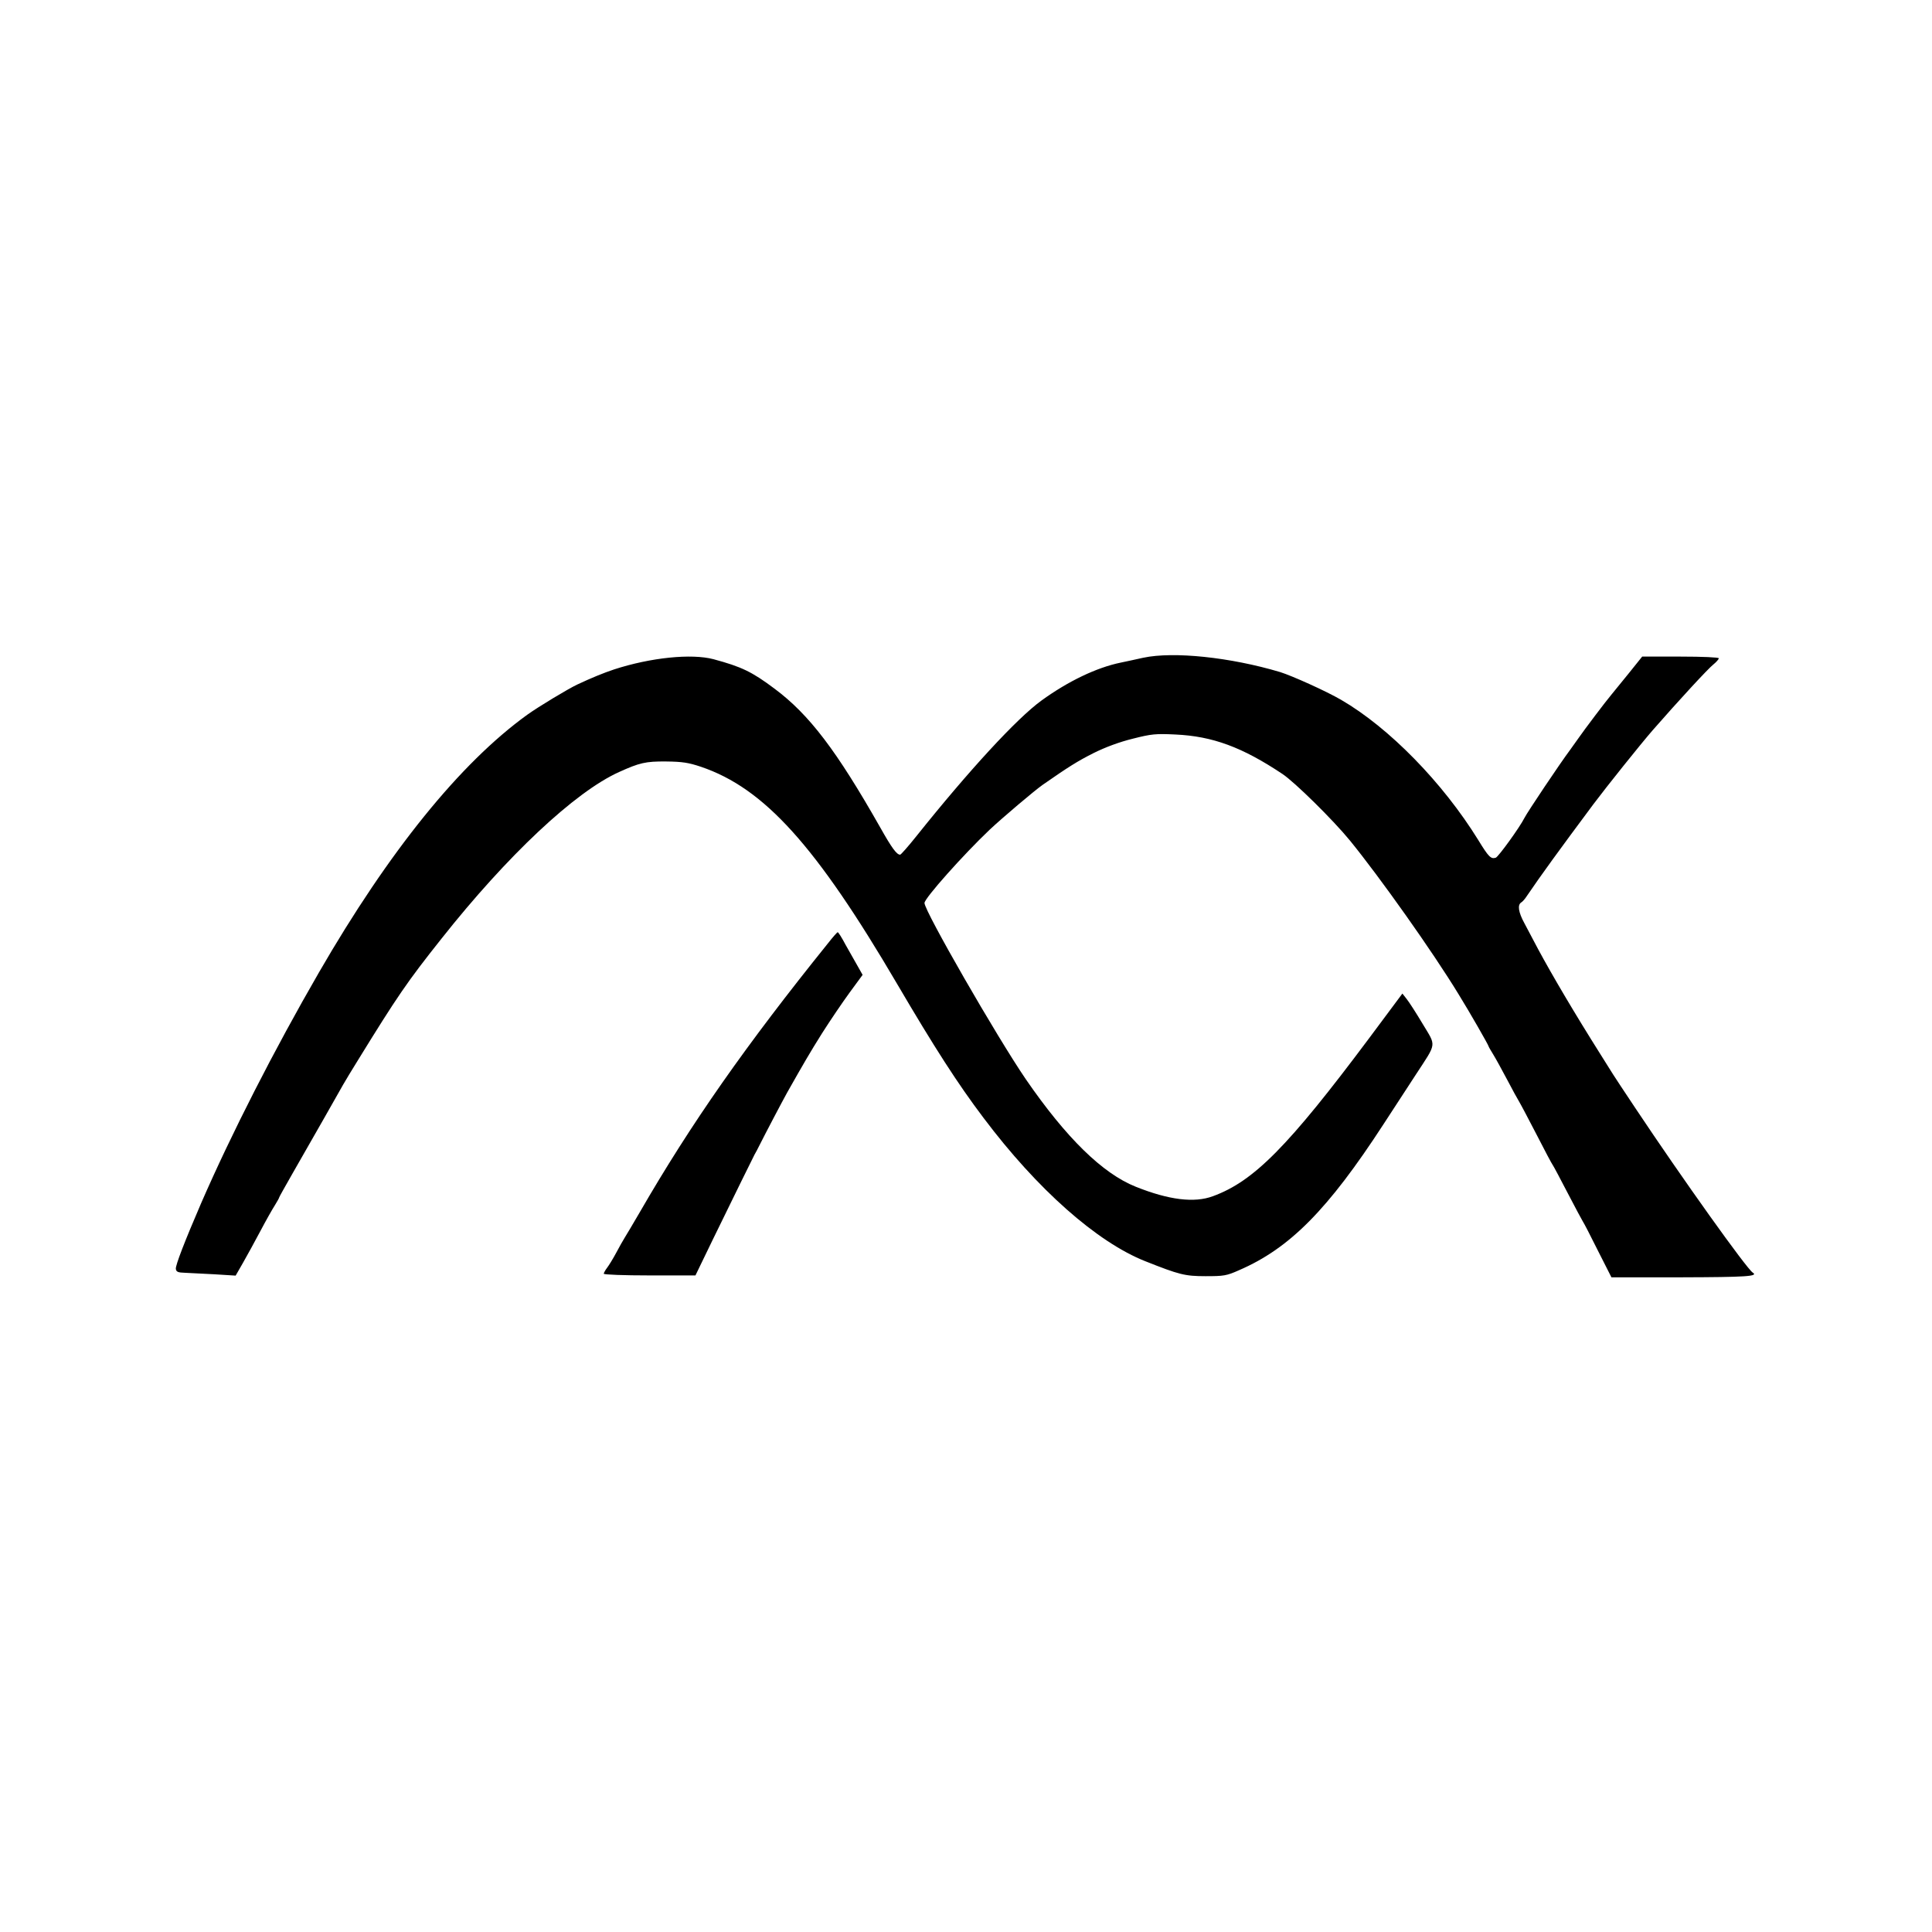 <svg xmlns="http://www.w3.org/2000/svg" width="1365.333" height="1365.333" version="1.0" viewBox="0 0 1024 1024"><path d="M606 348.6c-3.6.8-9 2-12 2.6-12.7 2.6-27.8 9.8-42 20.1-13.1 9.5-38.5 37.1-66.3 71.9-4.3 5.4-8.2 9.8-8.6 9.8-1.8 0-4.3-3.3-10.6-14.5-23.1-40.7-37.6-59.8-56-73.5-12-9-17.5-11.6-32.3-15.6-11.7-3.1-33.3-.9-52.7 5.4-5.7 1.9-11.8 4.4-19.5 8-4.9 2.3-20.5 11.7-26.5 16-35.6 25.7-73.3 72.3-110.5 136.7-23.7 41-46.3 85.3-62.3 122-8.8 20.4-13.7 33.1-13.5 35 .2 1.6 1.1 2 4.8 2.1 2.5.1 9.5.5 15.7.8l11.2.7 3.9-6.8c2.1-3.7 6.3-11.3 9.2-16.8s6.4-11.7 7.7-13.7c1.3-2.1 2.3-3.9 2.3-4.2 0-.2 3.1-5.7 6.8-12.2 3.8-6.6 11.3-19.8 16.8-29.4 11.4-20.1 10-17.9 18.2-31.2 20.7-33.6 26-41.4 44.2-64.3 34.9-44.1 70.8-77.8 94.1-88.3 10.8-4.9 14.1-5.7 24.9-5.6 8.7.1 11.9.6 18.5 2.8 33.6 11.4 61 41.8 104 115.1 19.9 33.9 32.2 53 45.8 71 28.5 37.9 60.2 65.9 85.8 76 17.9 7.1 20.9 7.9 31.9 7.9 9.6 0 11.1-.2 17.8-3.2 26.8-11.6 47-32 76.4-77.2 5.2-8 13-19.9 17.2-26.4 11.3-17.3 10.9-14.8 3.6-27-3.4-5.7-7.2-11.6-8.5-13.2l-2.2-2.8-17.5 23.5c-43.1 57.7-61.3 76-82.9 83.9-9.9 3.7-23.4 2-40.9-5-17.6-7-36.9-25.9-58.3-57-15.3-22.4-53.7-89.1-53.7-93.4 0-2.5 20.6-25.6 34.5-38.8 6.7-6.3 23.7-20.7 28.1-23.8 13.8-9.6 18.4-12.5 26.9-16.8 6.4-3.2 14-6 21-7.7 9.8-2.5 12.1-2.7 22.5-2.2 19.7.9 35.4 6.7 56.7 20.9 6.5 4.3 26.9 24.4 35.8 35.3 15.9 19.5 43.9 59 57.6 81.5 5.7 9.2 15.9 27 15.9 27.6 0 .2 1.1 2.1 2.4 4.2s4.6 8.1 7.4 13.4c2.7 5.2 5.7 10.6 6.5 11.9s4.9 9.1 9.2 17.4c4.2 8.2 8 15.4 8.5 16 .4.5 4 7.3 8 15s7.6 14.4 8 15c.4.5 4 7.4 7.9 15.3l7.2 14.2h37.4c33.9-.1 40.7-.5 37.5-2.5s-37.4-49.9-62.3-87.3c-5.6-8.4-10.9-16.4-11.7-17.7s-3.7-5.9-6.4-10.2c-14.2-22.5-25.9-42.4-33.4-56.3-2.5-4.7-5.8-10.9-7.3-13.8-3.1-5.7-3.7-9.6-1.6-10.9.7-.4 2-1.9 2.9-3.3 7.6-11.2 17.2-24.4 35.3-48.7 7.2-9.6 24.9-31.7 31.4-39.2 13.9-15.9 29.5-32.8 32.2-34.9 1.6-1.3 2.9-2.8 2.9-3.3s-8.5-.9-20.3-.9h-20.3l-6.9 8.6c-3.9 4.8-8.2 10.1-9.6 11.8-2.8 3.3-14.2 18.4-17.1 22.6l-4.5 6.3c-5.6 7.5-22.8 33.2-24.3 36.2-2.5 5-13.8 20.6-15.2 21.1-2.6.8-3.8-.4-9.3-9.4-18.8-30.4-47.2-59.5-72.7-74.3-7.9-4.6-25.9-12.7-32.3-14.7-26.5-7.9-56.5-11-72.5-7.6"/><path d="M438.9 499.9c-43.5 54-72.6 95.5-99.8 142.6-3.5 6-7.1 12.1-8 13.5s-2.9 5-4.5 8-3.8 6.6-4.8 7.9-1.8 2.8-1.8 3.2c0 .5 10.9.9 24.3.9h24.3l9.1-18.8c11.9-24.4 21.2-43.3 22.2-45.2.5-.8 1.8-3.3 2.9-5.5 2.8-5.6 12-23.1 14.4-27.4 8.6-15.2 12-21.1 18.6-31.6 4.2-6.6 10.7-16.2 14.5-21.4l6.9-9.4-2.6-4.6c-1.4-2.5-4.3-7.6-6.4-11.3-2-3.8-3.9-6.8-4.2-6.7-.3 0-2.6 2.6-5.1 5.8"/></svg>